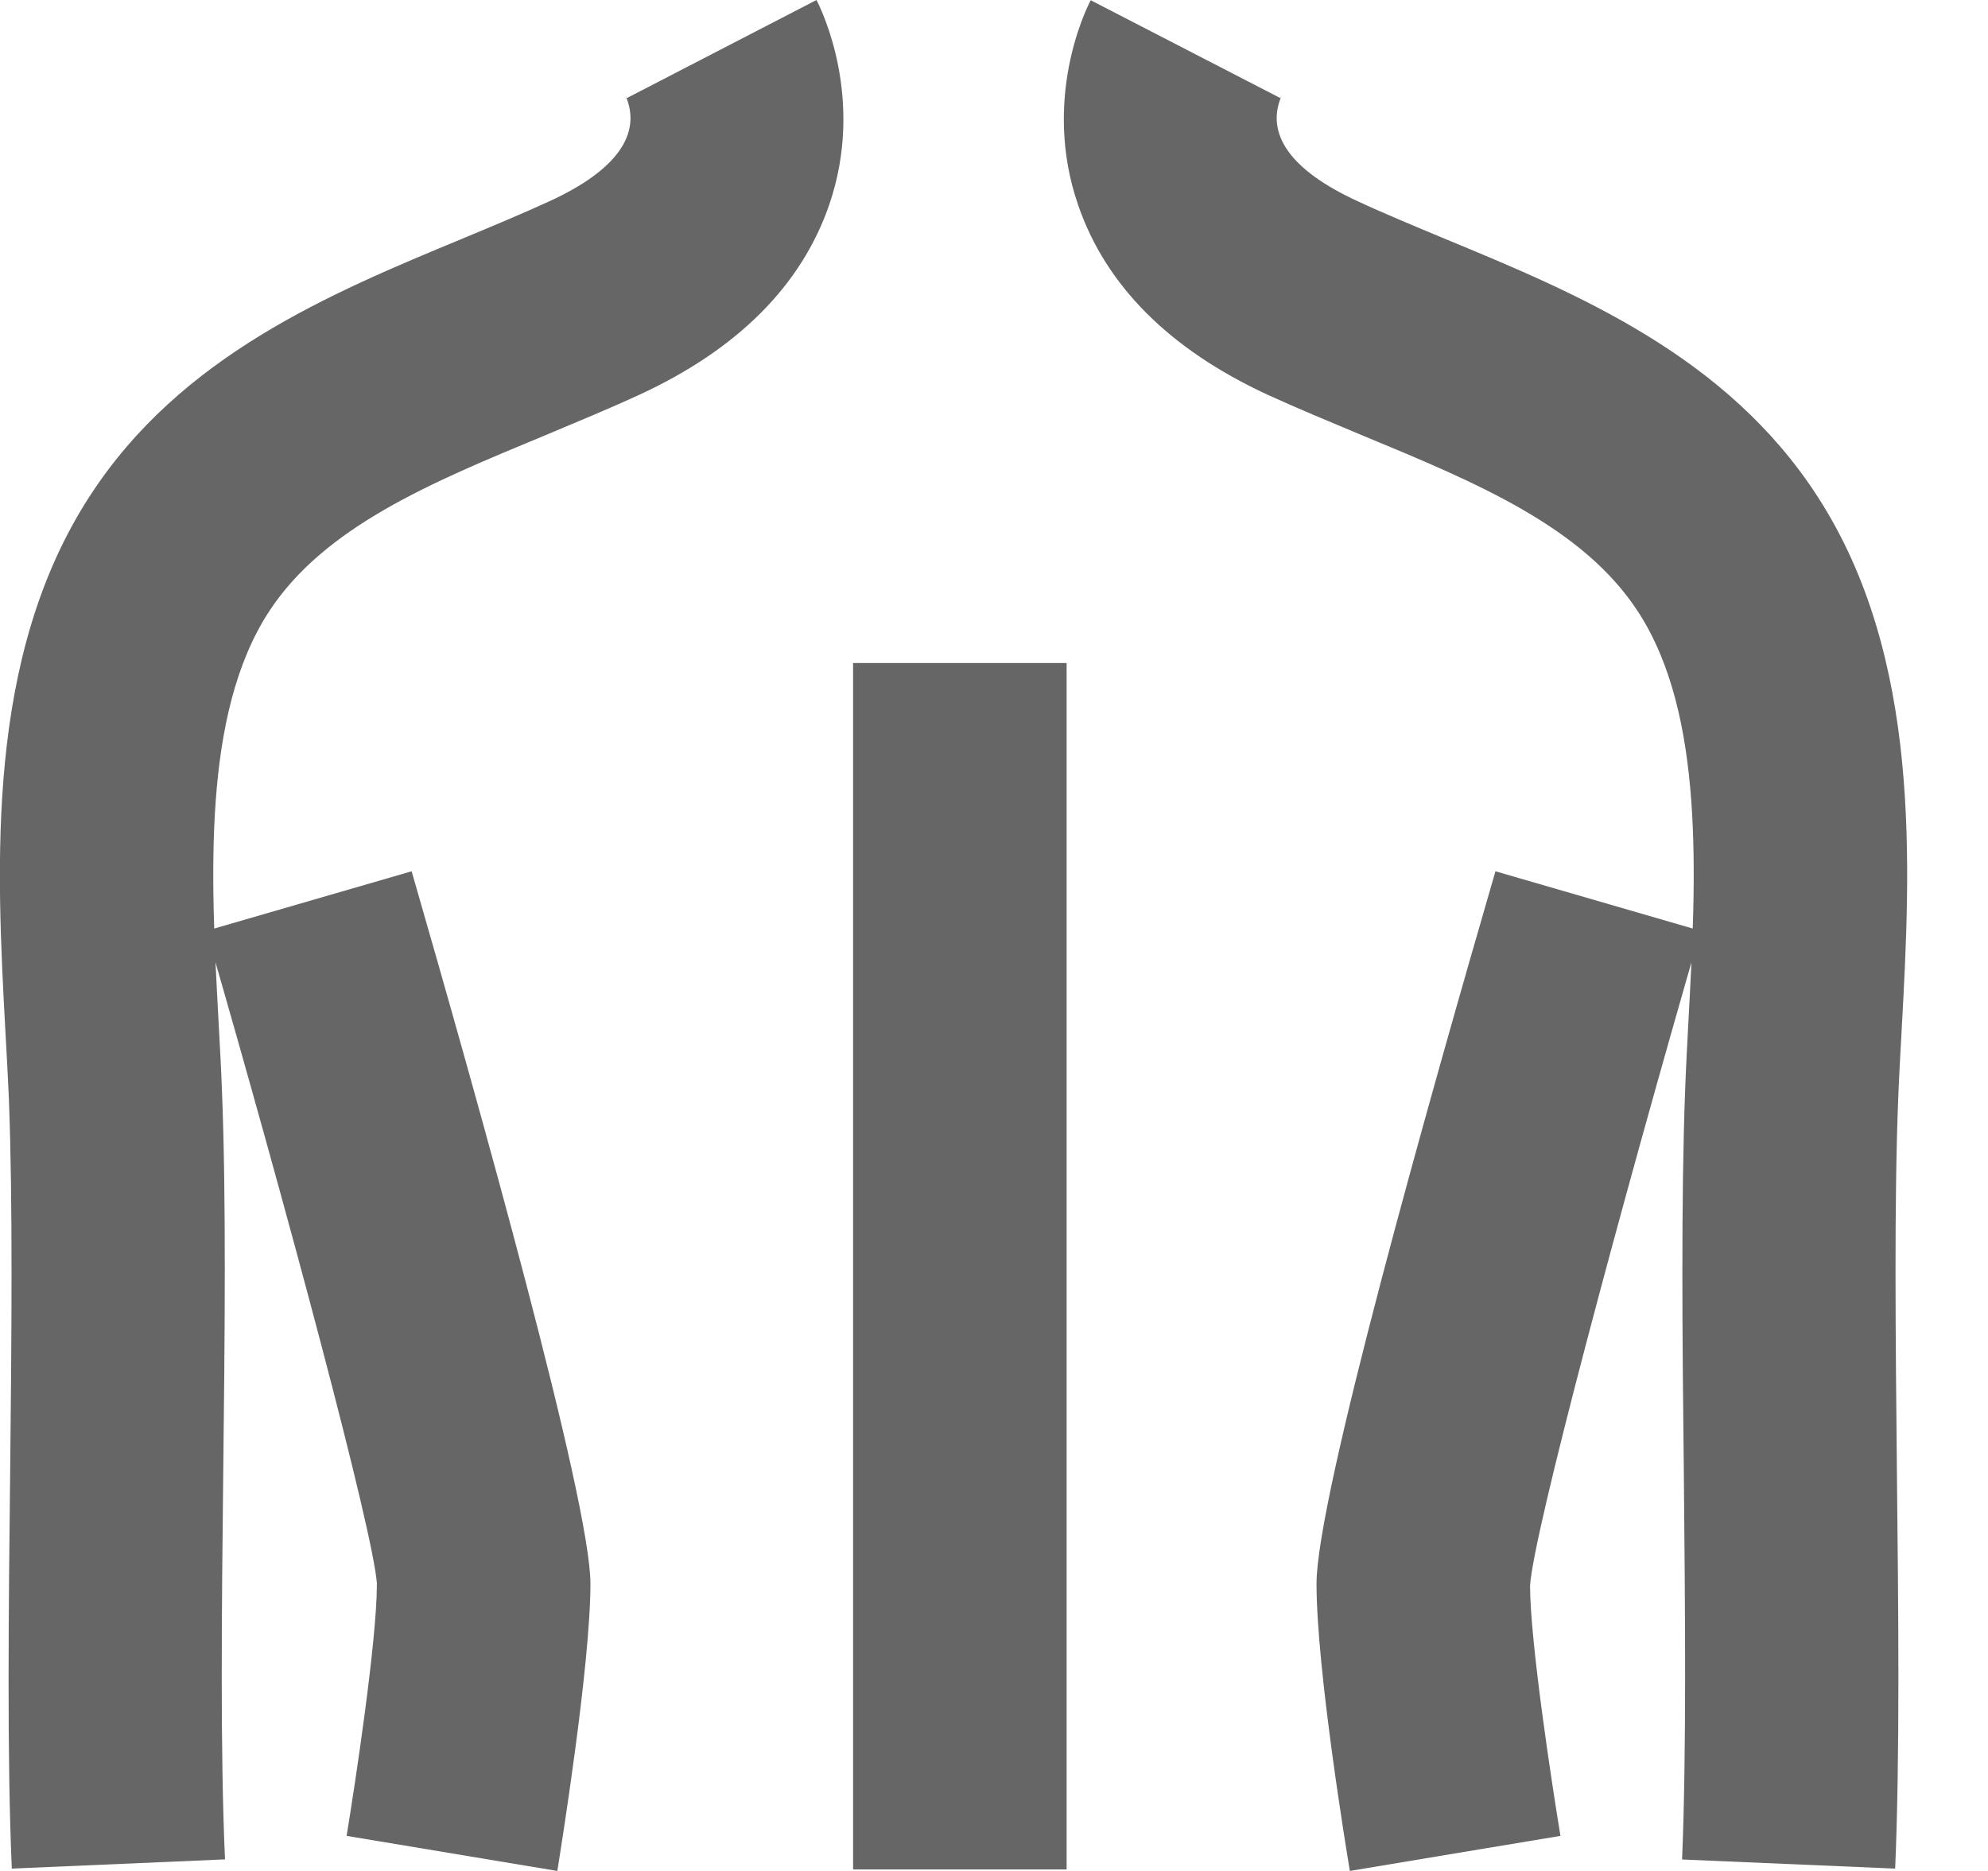 <svg width="17" height="16" viewBox="0 0 17 16" fill="none" xmlns="http://www.w3.org/2000/svg">
<g clip-path="url(#clip0_79_852)">
<path d="M0.101 15.982C0.059 15.015 0.074 13.774 0.087 12.576C0.099 11.448 0.11 10.281 0.076 9.397C0.068 9.209 0.057 9.016 0.046 8.817C-0.031 7.393 -0.125 5.62 0.766 4.245C1.546 3.039 2.826 2.509 3.956 2.04C4.219 1.931 4.469 1.826 4.703 1.719C5.27 1.458 5.493 1.147 5.349 0.817L5.36 0.839L6.982 0C7.026 0.085 7.4 0.85 7.091 1.751C6.853 2.441 6.308 2.988 5.467 3.376C5.2 3.499 4.922 3.613 4.654 3.726C3.685 4.127 2.77 4.506 2.297 5.235C1.729 6.113 1.802 7.497 1.868 8.718C1.879 8.926 1.891 9.128 1.898 9.324C1.935 10.253 1.922 11.442 1.909 12.593C1.896 13.769 1.883 14.984 1.924 15.901L0.099 15.98L0.101 15.982Z" fill="#666666"/>
<path d="M4.766 16L2.964 15.7C3.035 15.267 3.223 14.036 3.223 13.543C3.194 13.106 2.459 10.356 1.765 7.96L3.52 7.451C4.09 9.425 5.049 12.839 5.049 13.543C5.049 14.246 4.793 15.827 4.766 16Z" fill="#666666"/>
<path d="M16.208 15.98L14.384 15.902C14.422 14.986 14.41 13.771 14.399 12.596C14.386 11.446 14.375 10.255 14.41 9.325C14.417 9.13 14.428 8.928 14.439 8.72C14.505 7.499 14.579 6.113 14.01 5.235C13.539 4.506 12.624 4.127 11.656 3.726C11.387 3.613 11.109 3.499 10.84 3.376C10.001 2.988 9.456 2.443 9.219 1.752C8.909 0.852 9.283 0.085 9.327 0.002L10.949 0.839L10.96 0.817C10.816 1.147 11.039 1.458 11.606 1.719C11.84 1.828 12.09 1.931 12.353 2.041C13.484 2.509 14.763 3.039 15.543 4.247C16.434 5.624 16.339 7.396 16.261 8.821C16.25 9.02 16.239 9.213 16.232 9.399C16.197 10.283 16.21 11.45 16.221 12.58C16.234 13.778 16.247 15.019 16.206 15.983L16.208 15.98Z" fill="#666666"/>
<path d="M11.543 16C11.514 15.825 11.258 14.275 11.258 13.543C11.258 12.81 12.215 9.425 12.788 7.451L14.542 7.96C13.848 10.356 13.114 13.106 13.084 13.559C13.084 14.036 13.272 15.267 13.344 15.7L11.542 16H11.543Z" fill="#666666"/>
<path d="M9.121 5.67H7.295V15.987H9.121V5.67Z" fill="#666666"/>
</g>
<defs>
<clipPath id="clip0_79_852">
<rect width="16.307" height="16" fill="white"/>
</clipPath>
</defs>
</svg>
